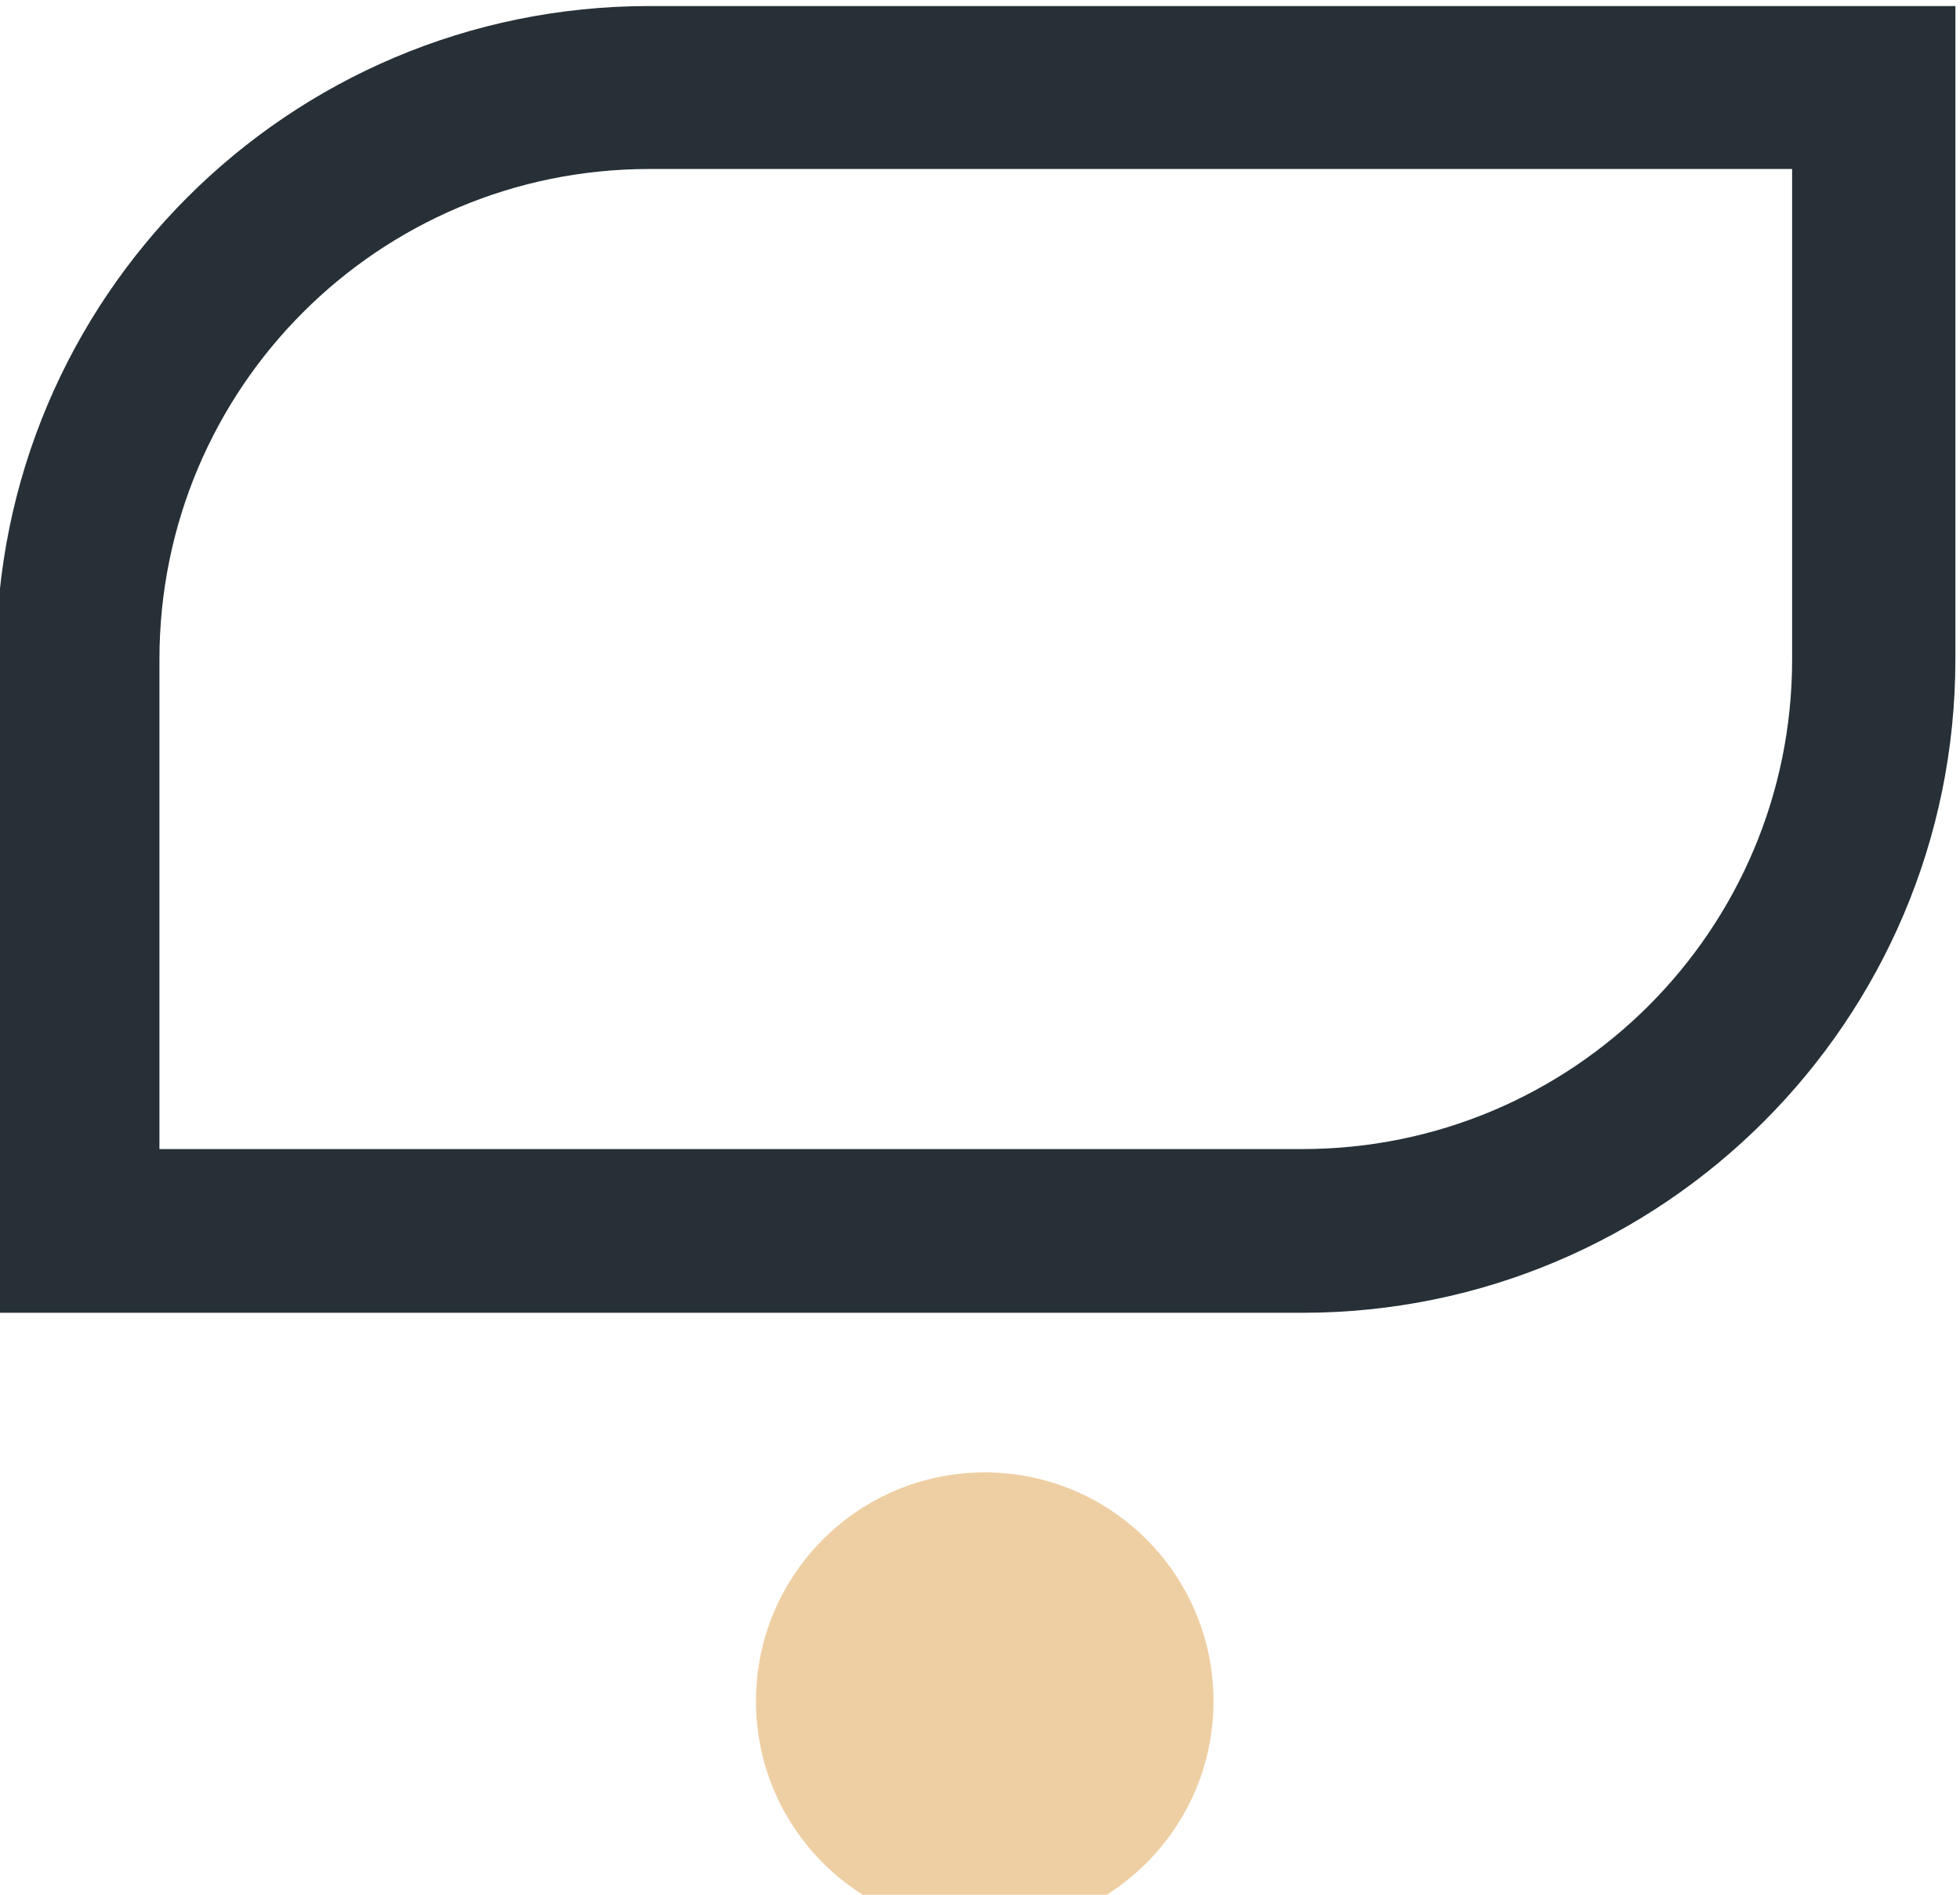 <?xml version="1.0" encoding="UTF-8" standalone="no"?>
<!DOCTYPE svg PUBLIC "-//W3C//DTD SVG 1.1//EN" "http://www.w3.org/Graphics/SVG/1.1/DTD/svg11.dtd">
<svg width="100%" height="100%" viewBox="0 0 60 58" version="1.1" xmlns="http://www.w3.org/2000/svg" xmlns:xlink="http://www.w3.org/1999/xlink" xml:space="preserve" xmlns:serif="http://www.serif.com/" style="fill-rule:evenodd;clip-rule:evenodd;stroke-linejoin:round;stroke-miterlimit:2;">
    <g transform="matrix(1,0,0,1,-275.039,-2819.28)">
        <g transform="matrix(1,0,0,1,1.42109e-13,-66.254)">
            <g id="ikonka" transform="matrix(1,0,0,1,-98.837,-55.778)">
                <g transform="matrix(0.784,0,0,2.353,80.64,-3972.37)">
                    <path d="M450.376,2938.32L450.376,2946.82C450.376,2951.51 438.959,2955.32 424.876,2955.32L373.876,2955.32L373.876,2946.82C373.876,2942.12 385.292,2938.32 399.376,2938.32L450.376,2938.32ZM444.001,2940.44L399.376,2940.44C388.813,2940.44 380.251,2943.29 380.251,2946.82L380.251,2953.19L424.876,2953.19C435.438,2953.19 444.001,2950.34 444.001,2946.82L444.001,2940.44Z" style="fill:rgb(39,48,55);"/>
                </g>
                <g transform="matrix(0.771,0,0,0.771,90.641,681.366)">
                    <circle cx="406.459" cy="2998.73" r="9.083" style="fill:rgb(238,207,163);"/>
                </g>
            </g>
        </g>
    </g>
</svg>
